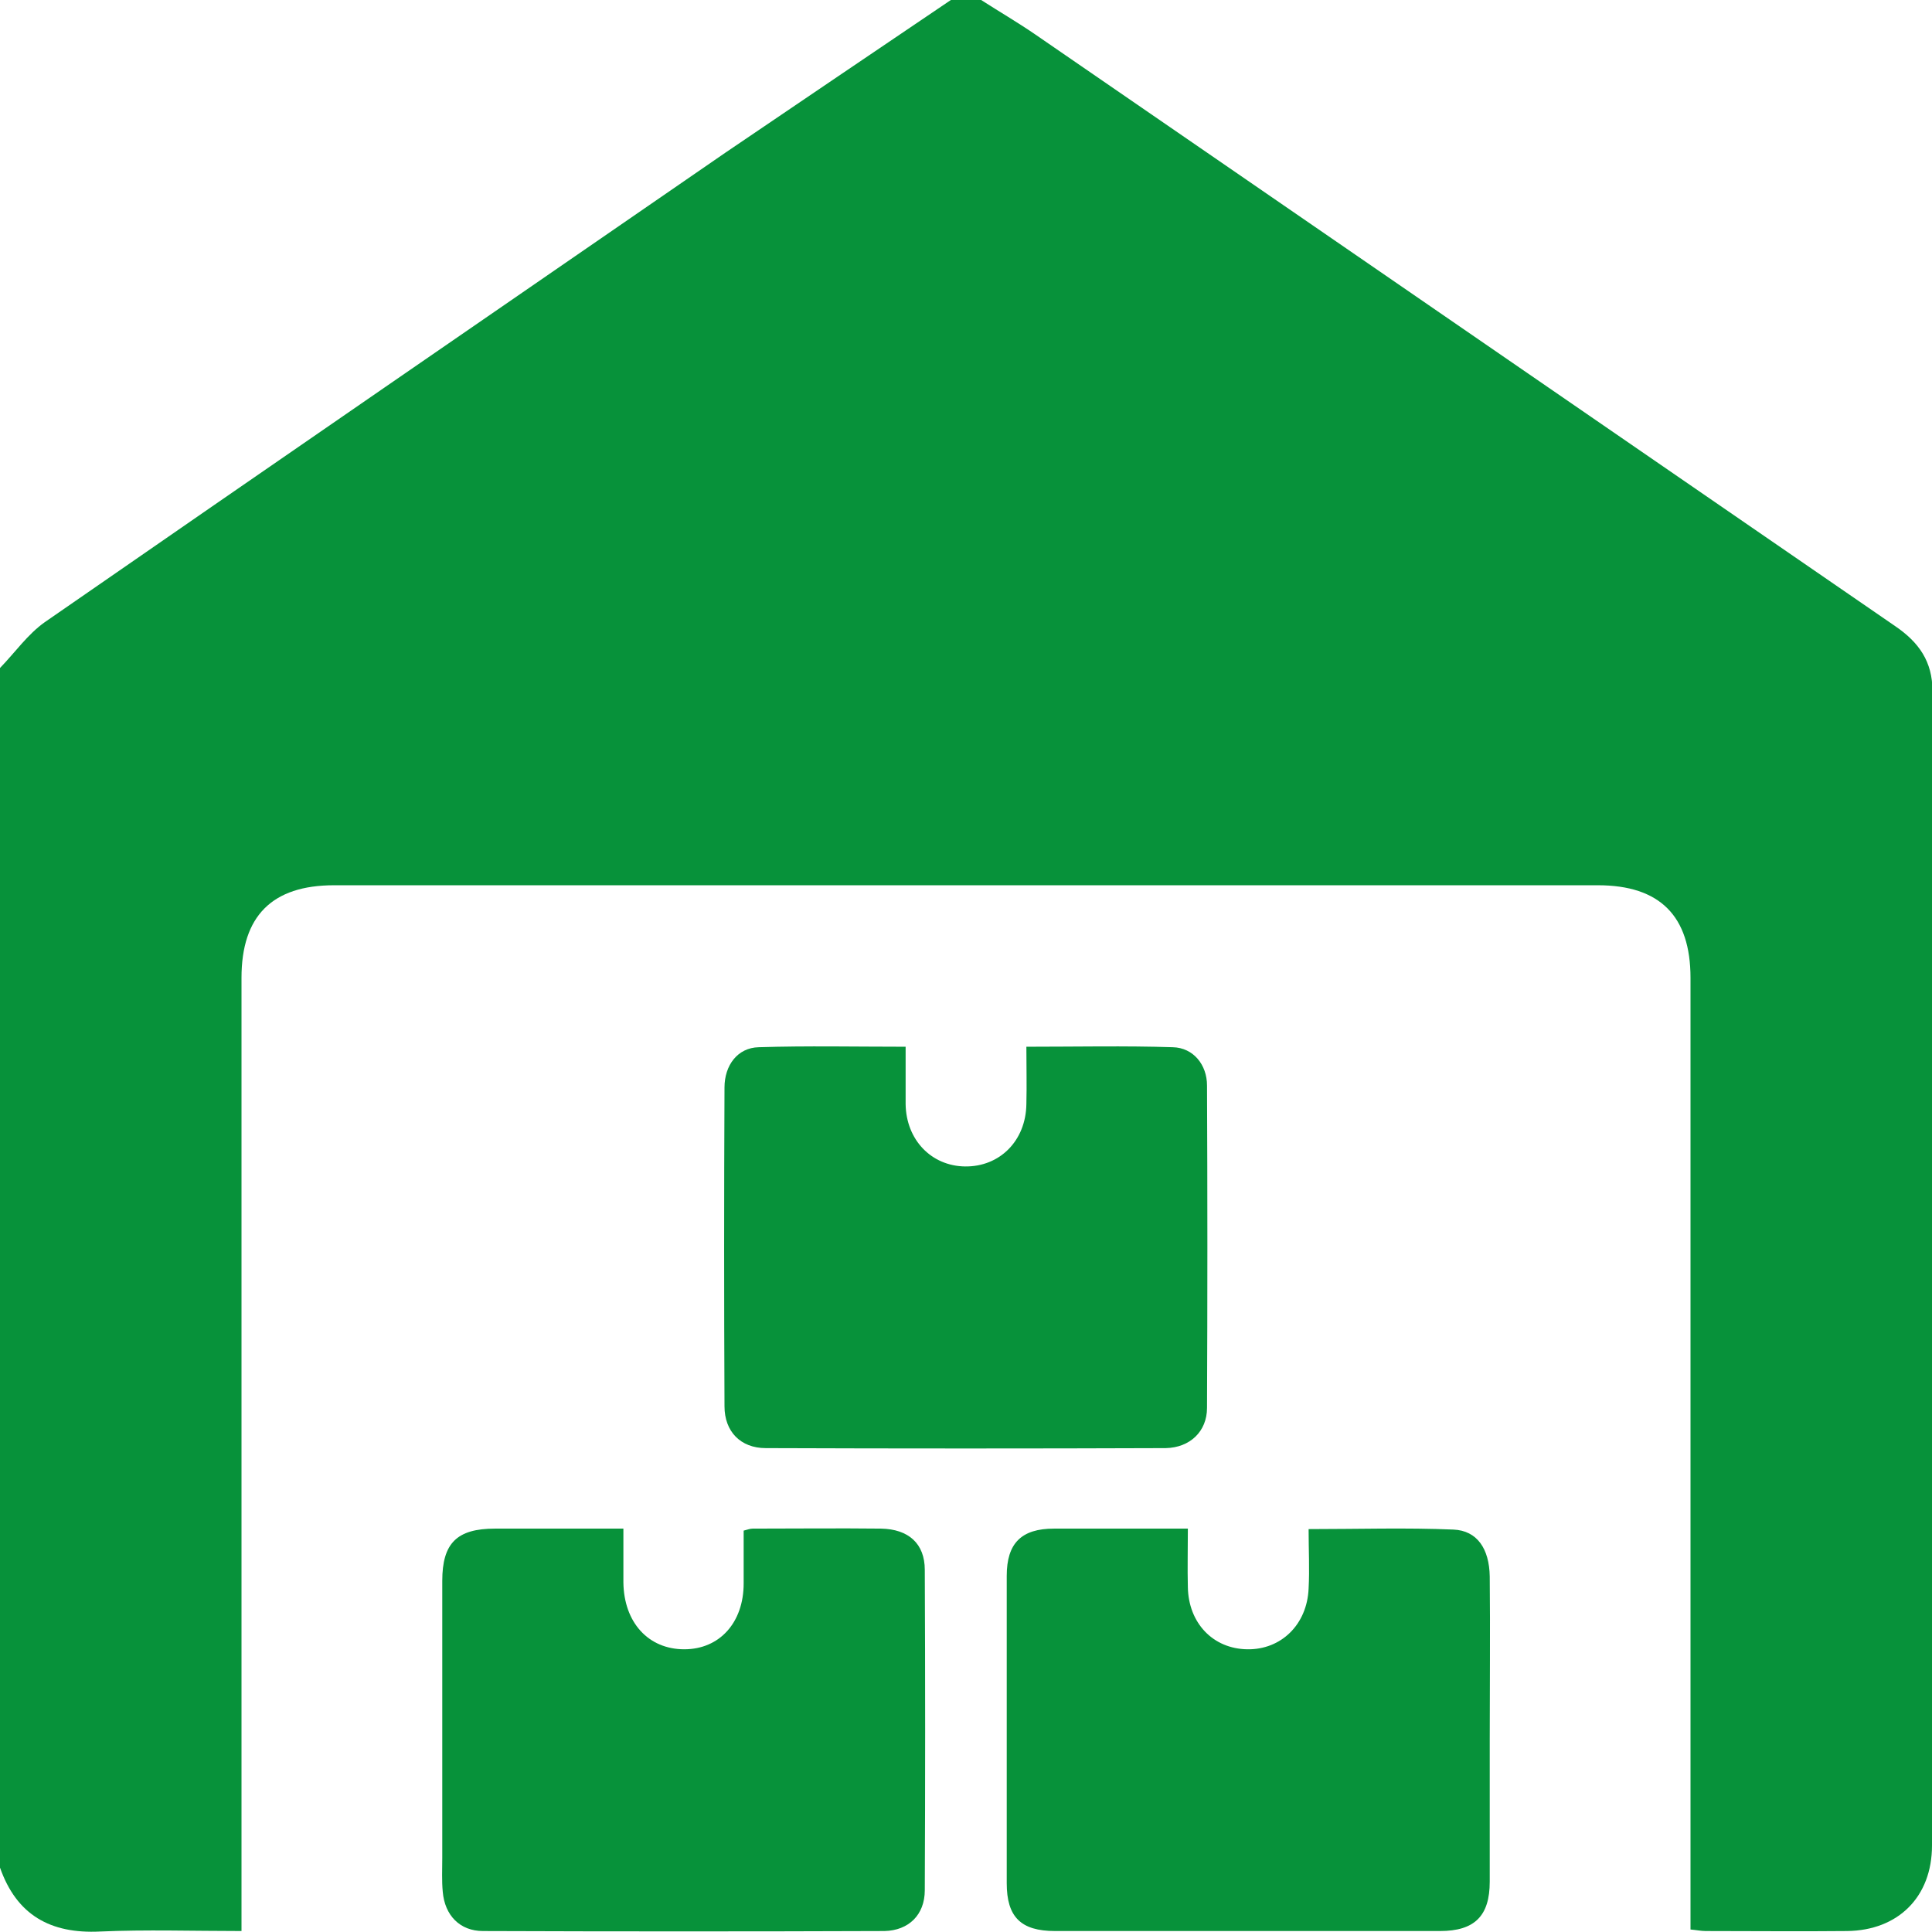 <?xml version="1.0" encoding="UTF-8"?> <svg xmlns="http://www.w3.org/2000/svg" width="24" height="24" viewBox="0 0 24 24" fill="none"><g clip-path="url(#clip0_2756_2125)"><path d="M11.812 0C11.938 0 12.062 0 12.188 0C12.412 0.144 12.637 0.275 12.856 0.425C13.537 0.894 14.219 1.362 14.9 1.831C17.781 3.812 20.663 5.798 23.544 7.779C23.837 7.979 24.006 8.217 24.006 8.585C24 13.365 24.006 18.145 24 22.925C24 23.563 23.581 23.981 22.944 23.988C22.356 23.994 21.775 23.988 21.188 23.988C21.131 23.988 21.069 23.975 21 23.969C21 23.863 21 23.769 21 23.675C21 19.832 21 15.99 21 12.147C21 11.378 20.619 10.997 19.85 10.997C14.619 10.997 9.381 10.997 4.15 10.997C3.381 10.997 3 11.378 3 12.147C3 15.996 3 19.845 3 23.7C3 23.794 3 23.881 3 23.988C2.394 23.988 1.819 23.969 1.244 23.994C0.625 24.025 0.206 23.788 0 23.2C0 18.233 0 13.265 0 8.298C0.188 8.104 0.344 7.879 0.556 7.729C3.369 5.78 6.188 3.843 9.006 1.9C9.944 1.262 10.881 0.631 11.812 0Z" fill="#07923A"></path><path d="M11.25 13.003C11.25 13.246 11.25 13.478 11.25 13.715C11.256 14.159 11.569 14.484 11.987 14.49C12.419 14.496 12.744 14.171 12.75 13.715C12.756 13.484 12.75 13.253 12.75 13.003C13.375 13.003 13.975 12.99 14.569 13.009C14.825 13.015 14.994 13.228 14.994 13.484C15 14.821 15 16.152 14.994 17.489C14.994 17.783 14.781 17.983 14.481 17.989C12.825 17.995 11.169 17.995 9.512 17.989C9.2 17.989 9 17.783 9 17.47C8.994 16.152 8.994 14.834 9 13.509C9 13.234 9.162 13.015 9.425 13.009C10.025 12.99 10.625 13.003 11.25 13.003Z" fill="#07923A"></path><path d="M14.756 18.989C14.756 19.251 14.75 19.482 14.756 19.714C14.763 20.163 15.069 20.482 15.494 20.488C15.913 20.495 16.238 20.182 16.256 19.732C16.269 19.495 16.256 19.251 16.256 18.995C16.875 18.995 17.469 18.976 18.056 19.001C18.35 19.014 18.5 19.239 18.506 19.582C18.513 20.264 18.506 20.938 18.506 21.619C18.506 22.207 18.506 22.788 18.506 23.375C18.506 23.8 18.319 23.988 17.888 23.988C16.294 23.988 14.7 23.988 13.106 23.988C12.681 23.988 12.506 23.813 12.506 23.394C12.506 22.119 12.506 20.851 12.506 19.576C12.506 19.17 12.688 18.989 13.094 18.989C13.638 18.989 14.181 18.989 14.756 18.989Z" fill="#07923A"></path><path d="M7.744 18.989C7.744 19.239 7.744 19.451 7.744 19.657C7.75 20.157 8.056 20.488 8.5 20.488C8.938 20.488 9.238 20.157 9.238 19.67C9.238 19.451 9.238 19.239 9.238 19.014C9.287 19.001 9.319 18.989 9.35 18.989C9.881 18.989 10.412 18.983 10.944 18.989C11.287 18.995 11.488 19.176 11.488 19.501C11.494 20.826 11.494 22.157 11.488 23.481C11.488 23.788 11.287 23.981 10.988 23.988C9.325 23.994 7.662 23.994 6 23.988C5.713 23.988 5.525 23.794 5.5 23.5C5.487 23.363 5.494 23.219 5.494 23.081C5.494 21.932 5.494 20.788 5.494 19.639C5.494 19.17 5.675 18.989 6.15 18.989C6.669 18.989 7.194 18.989 7.744 18.989Z" fill="#07923A"></path></g><defs><clipPath id="clip0_2756_2125"><rect width="24" height="24" fill="white"></rect></clipPath></defs></svg> 